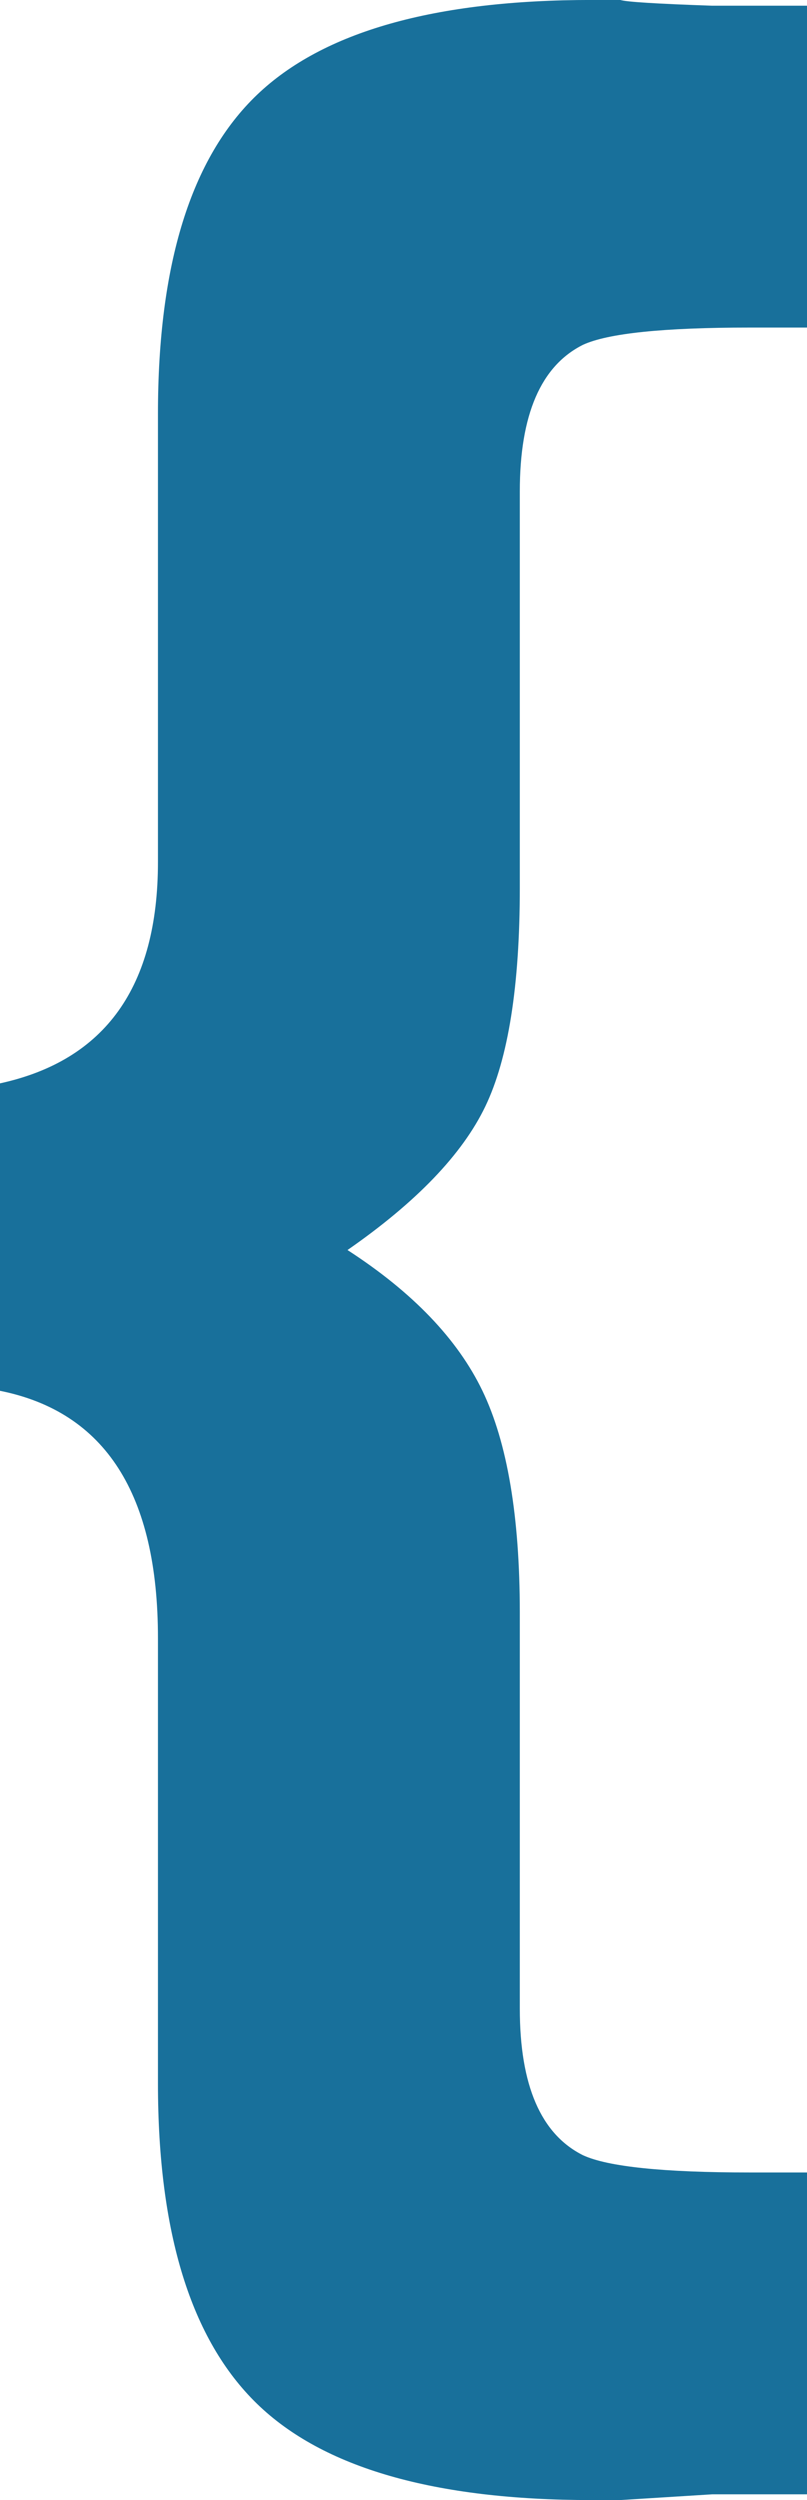 <svg xmlns="http://www.w3.org/2000/svg" width="125.045" height="387.15" viewBox="0 0 125.045 387.15">
  <path id="Path_1" data-name="Path 1" d="M134.39-162.87q0,22.695-5.34,33.82T107.69-106.8Q122.82-97.01,128.6-85T134.39-50.73V10.68q0,17.8,9.79,22.695,5.785,2.67,25.81,2.67h8.9v49.84H164.205l-14.24.89h-4.45q-36.49,0-51.842-14.907T78.32,22.25V-46.725Q78.32-80.1,53.845-85V-132.61q24.475-5.34,24.475-34.265V-236.3q0-34.71,15.353-49.395t51.842-14.685h4.45q1.335.445,14.24.89H178.89v49.84h-8.9q-20.025,0-25.81,2.67-9.79,4.895-9.79,22.7Z" transform="translate(-53.845 300.375)" fill="#18709b"/>
</svg>
